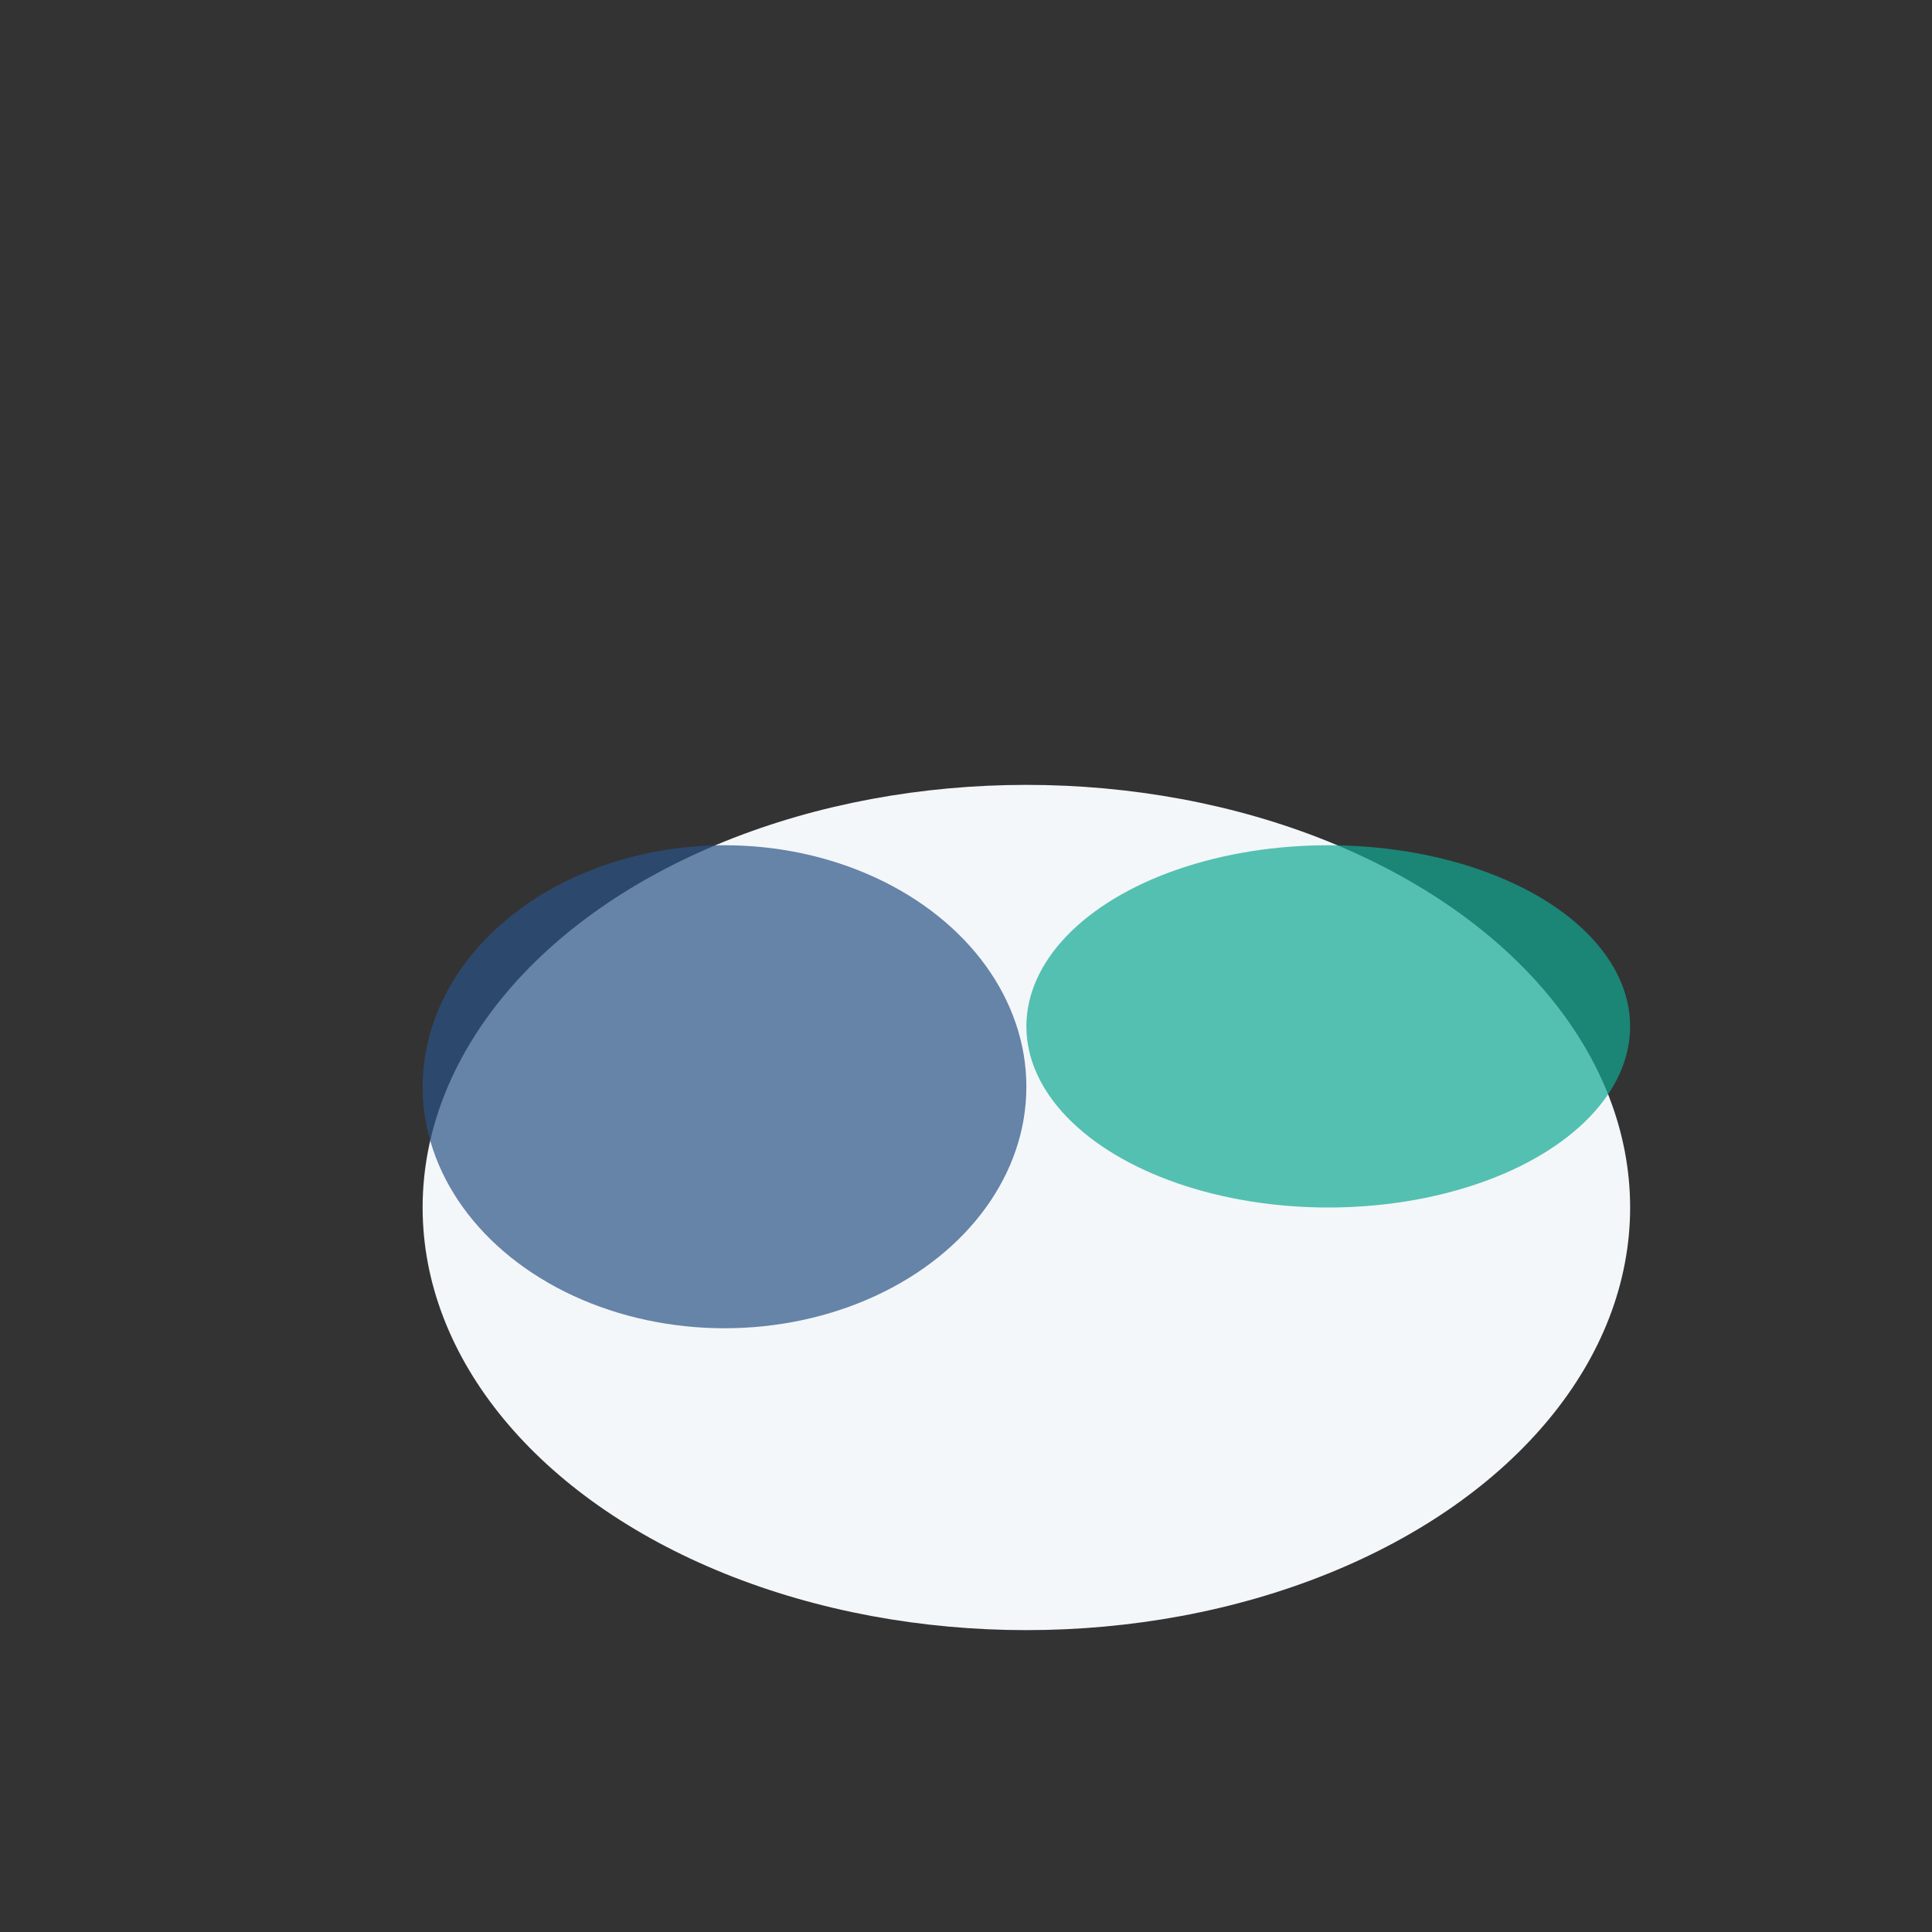 <?xml version="1.0" encoding="UTF-8"?>
<svg xmlns="http://www.w3.org/2000/svg" width="32" height="32" viewBox="0 0 32 32"><rect x="0" y="0" width="32" height="32" fill="#333333" stroke="none"/><ellipse cx="17" cy="20" rx="10" ry="7" fill="#F3F7F9"/><ellipse cx="12" cy="18" rx="5" ry="4" fill="#2C5287" opacity=".7"/><ellipse cx="22" cy="17" rx="5" ry="3" fill="#12A893" opacity=".7"/></svg>